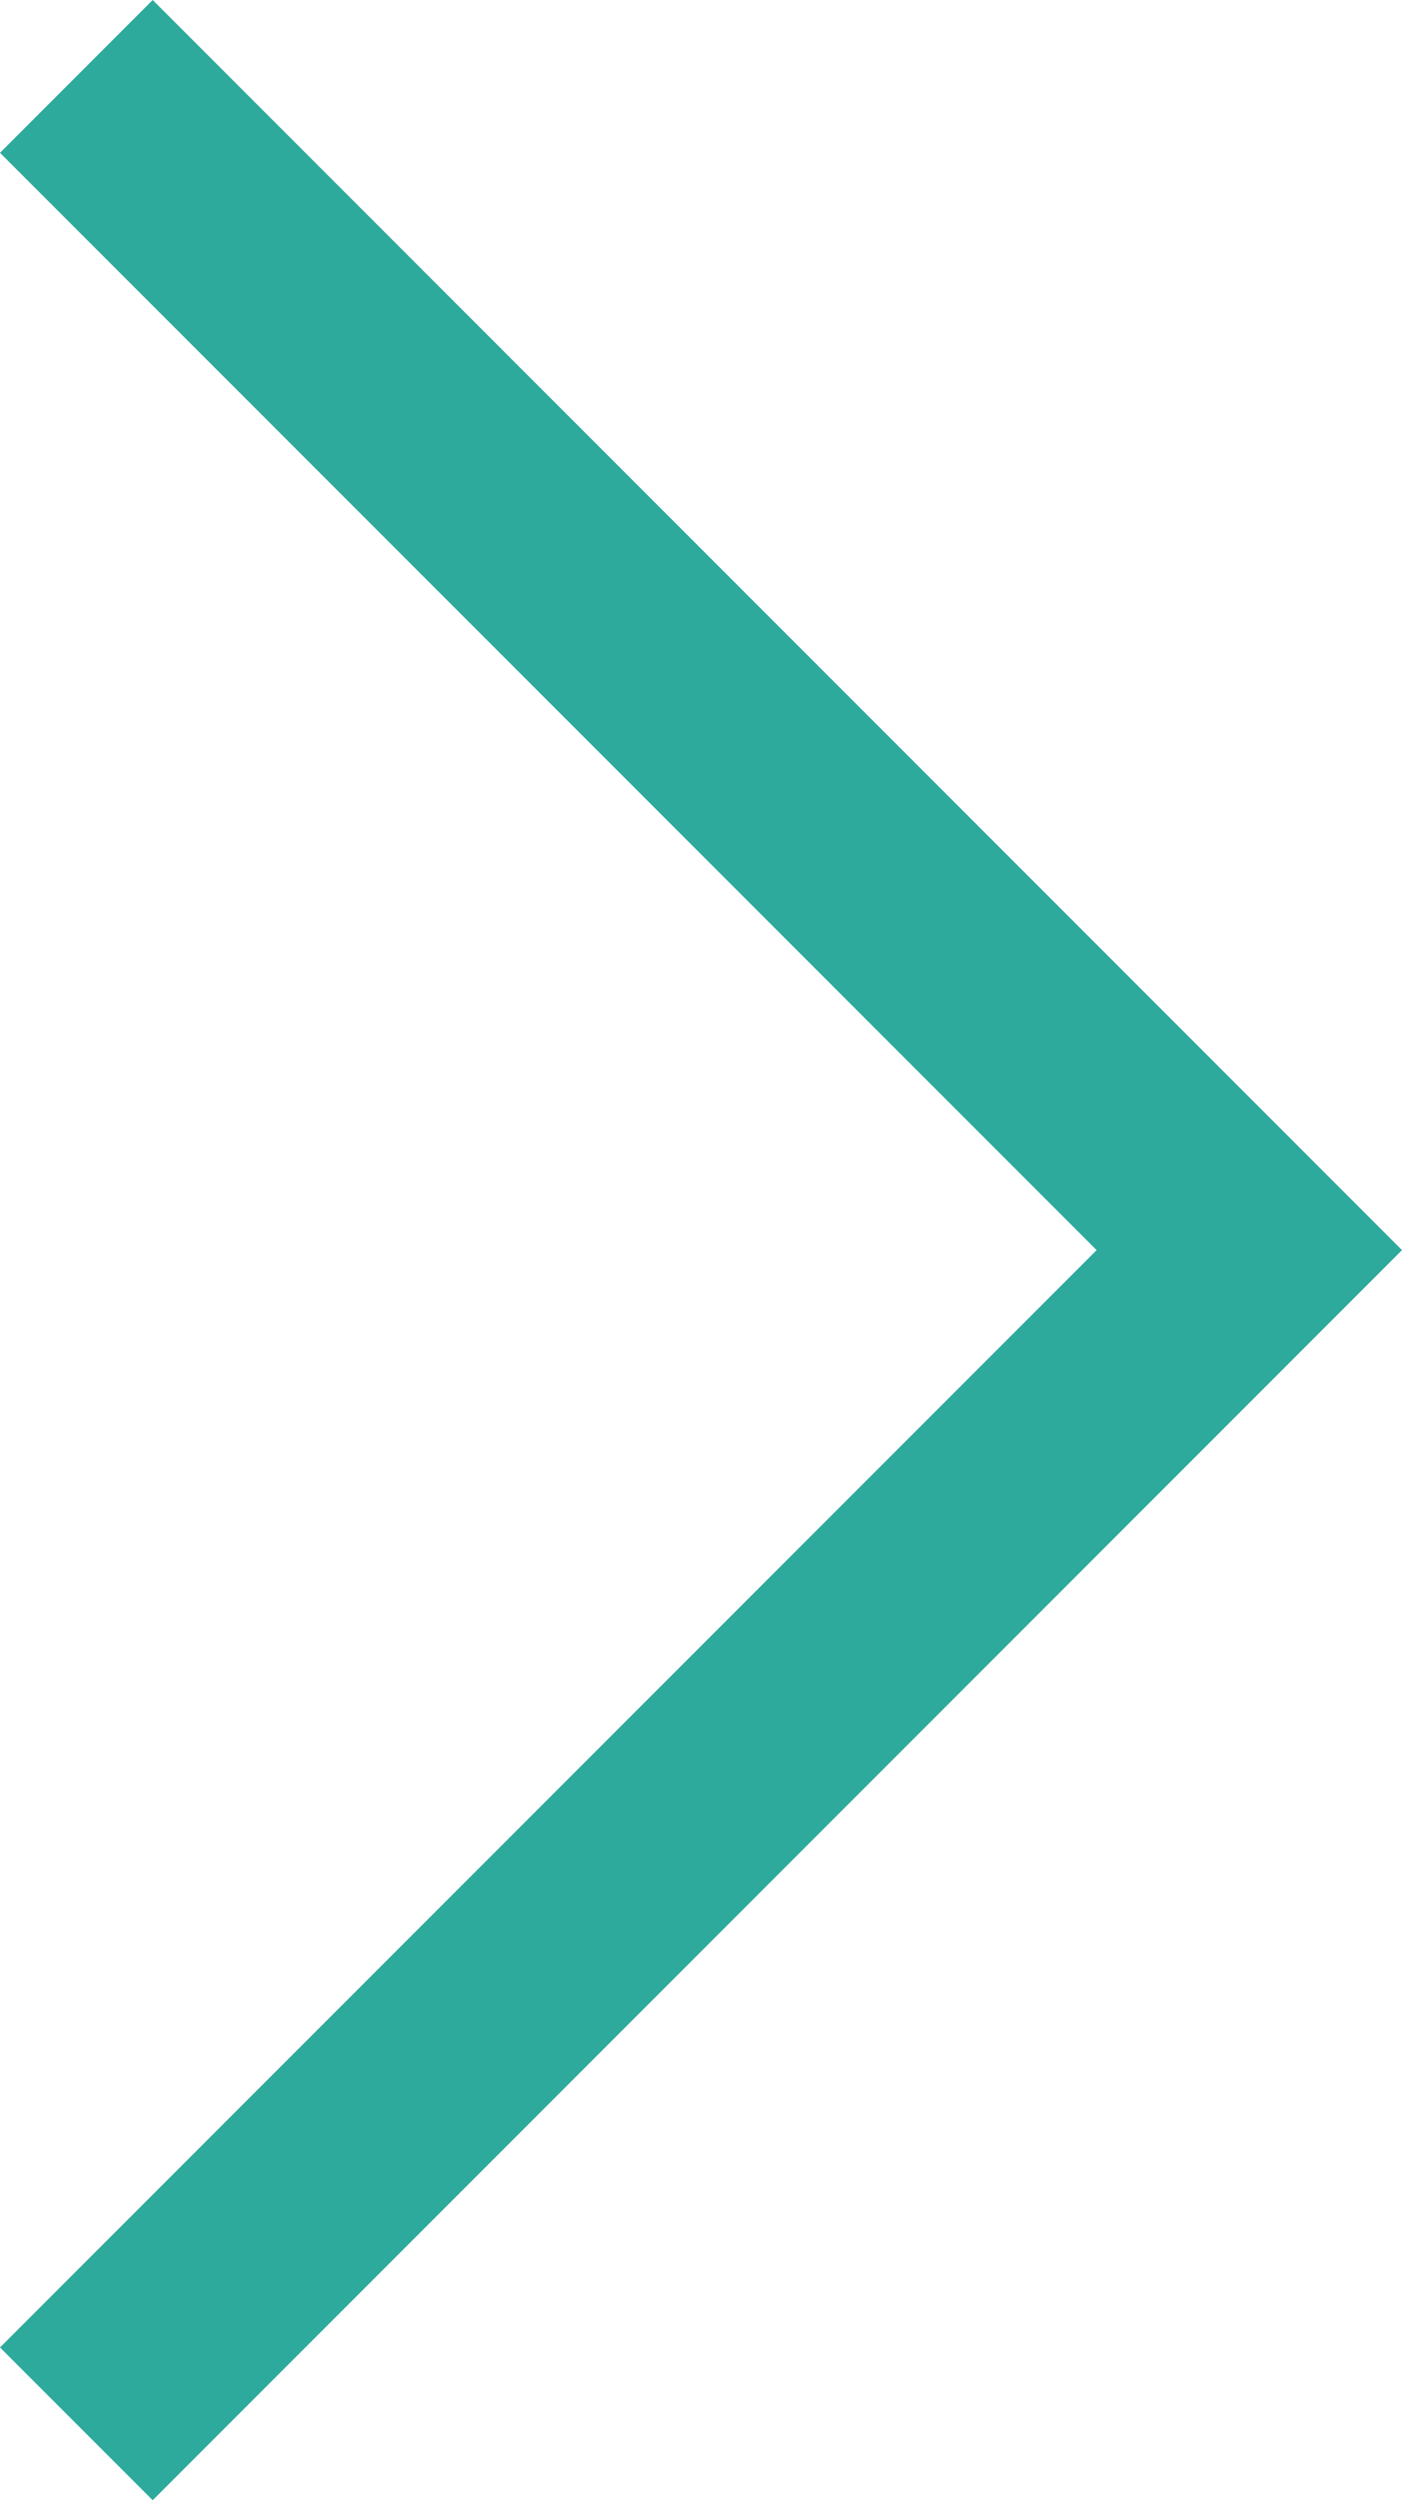 <?xml version="1.0" encoding="utf-8"?>
<!-- Generator: Adobe Illustrator 25.4.1, SVG Export Plug-In . SVG Version: 6.00 Build 0)  -->
<svg version="1.1" id="レイヤー_1" xmlns="http://www.w3.org/2000/svg" xmlns:xlink="http://www.w3.org/1999/xlink" x="0px"
	 y="0px" width="10.1px" height="18px" viewBox="0 0 10.1 18" style="enable-background:new 0 0 10.1 18;" xml:space="preserve">
<style type="text/css">
	.st0{fill:#2EAA9D;}
</style>
<path id="パス_314" class="st0" d="M1.1,0L0,1.1L7.9,9L0,16.9L1.1,18l9-9L1.1,0z"/>
</svg>
